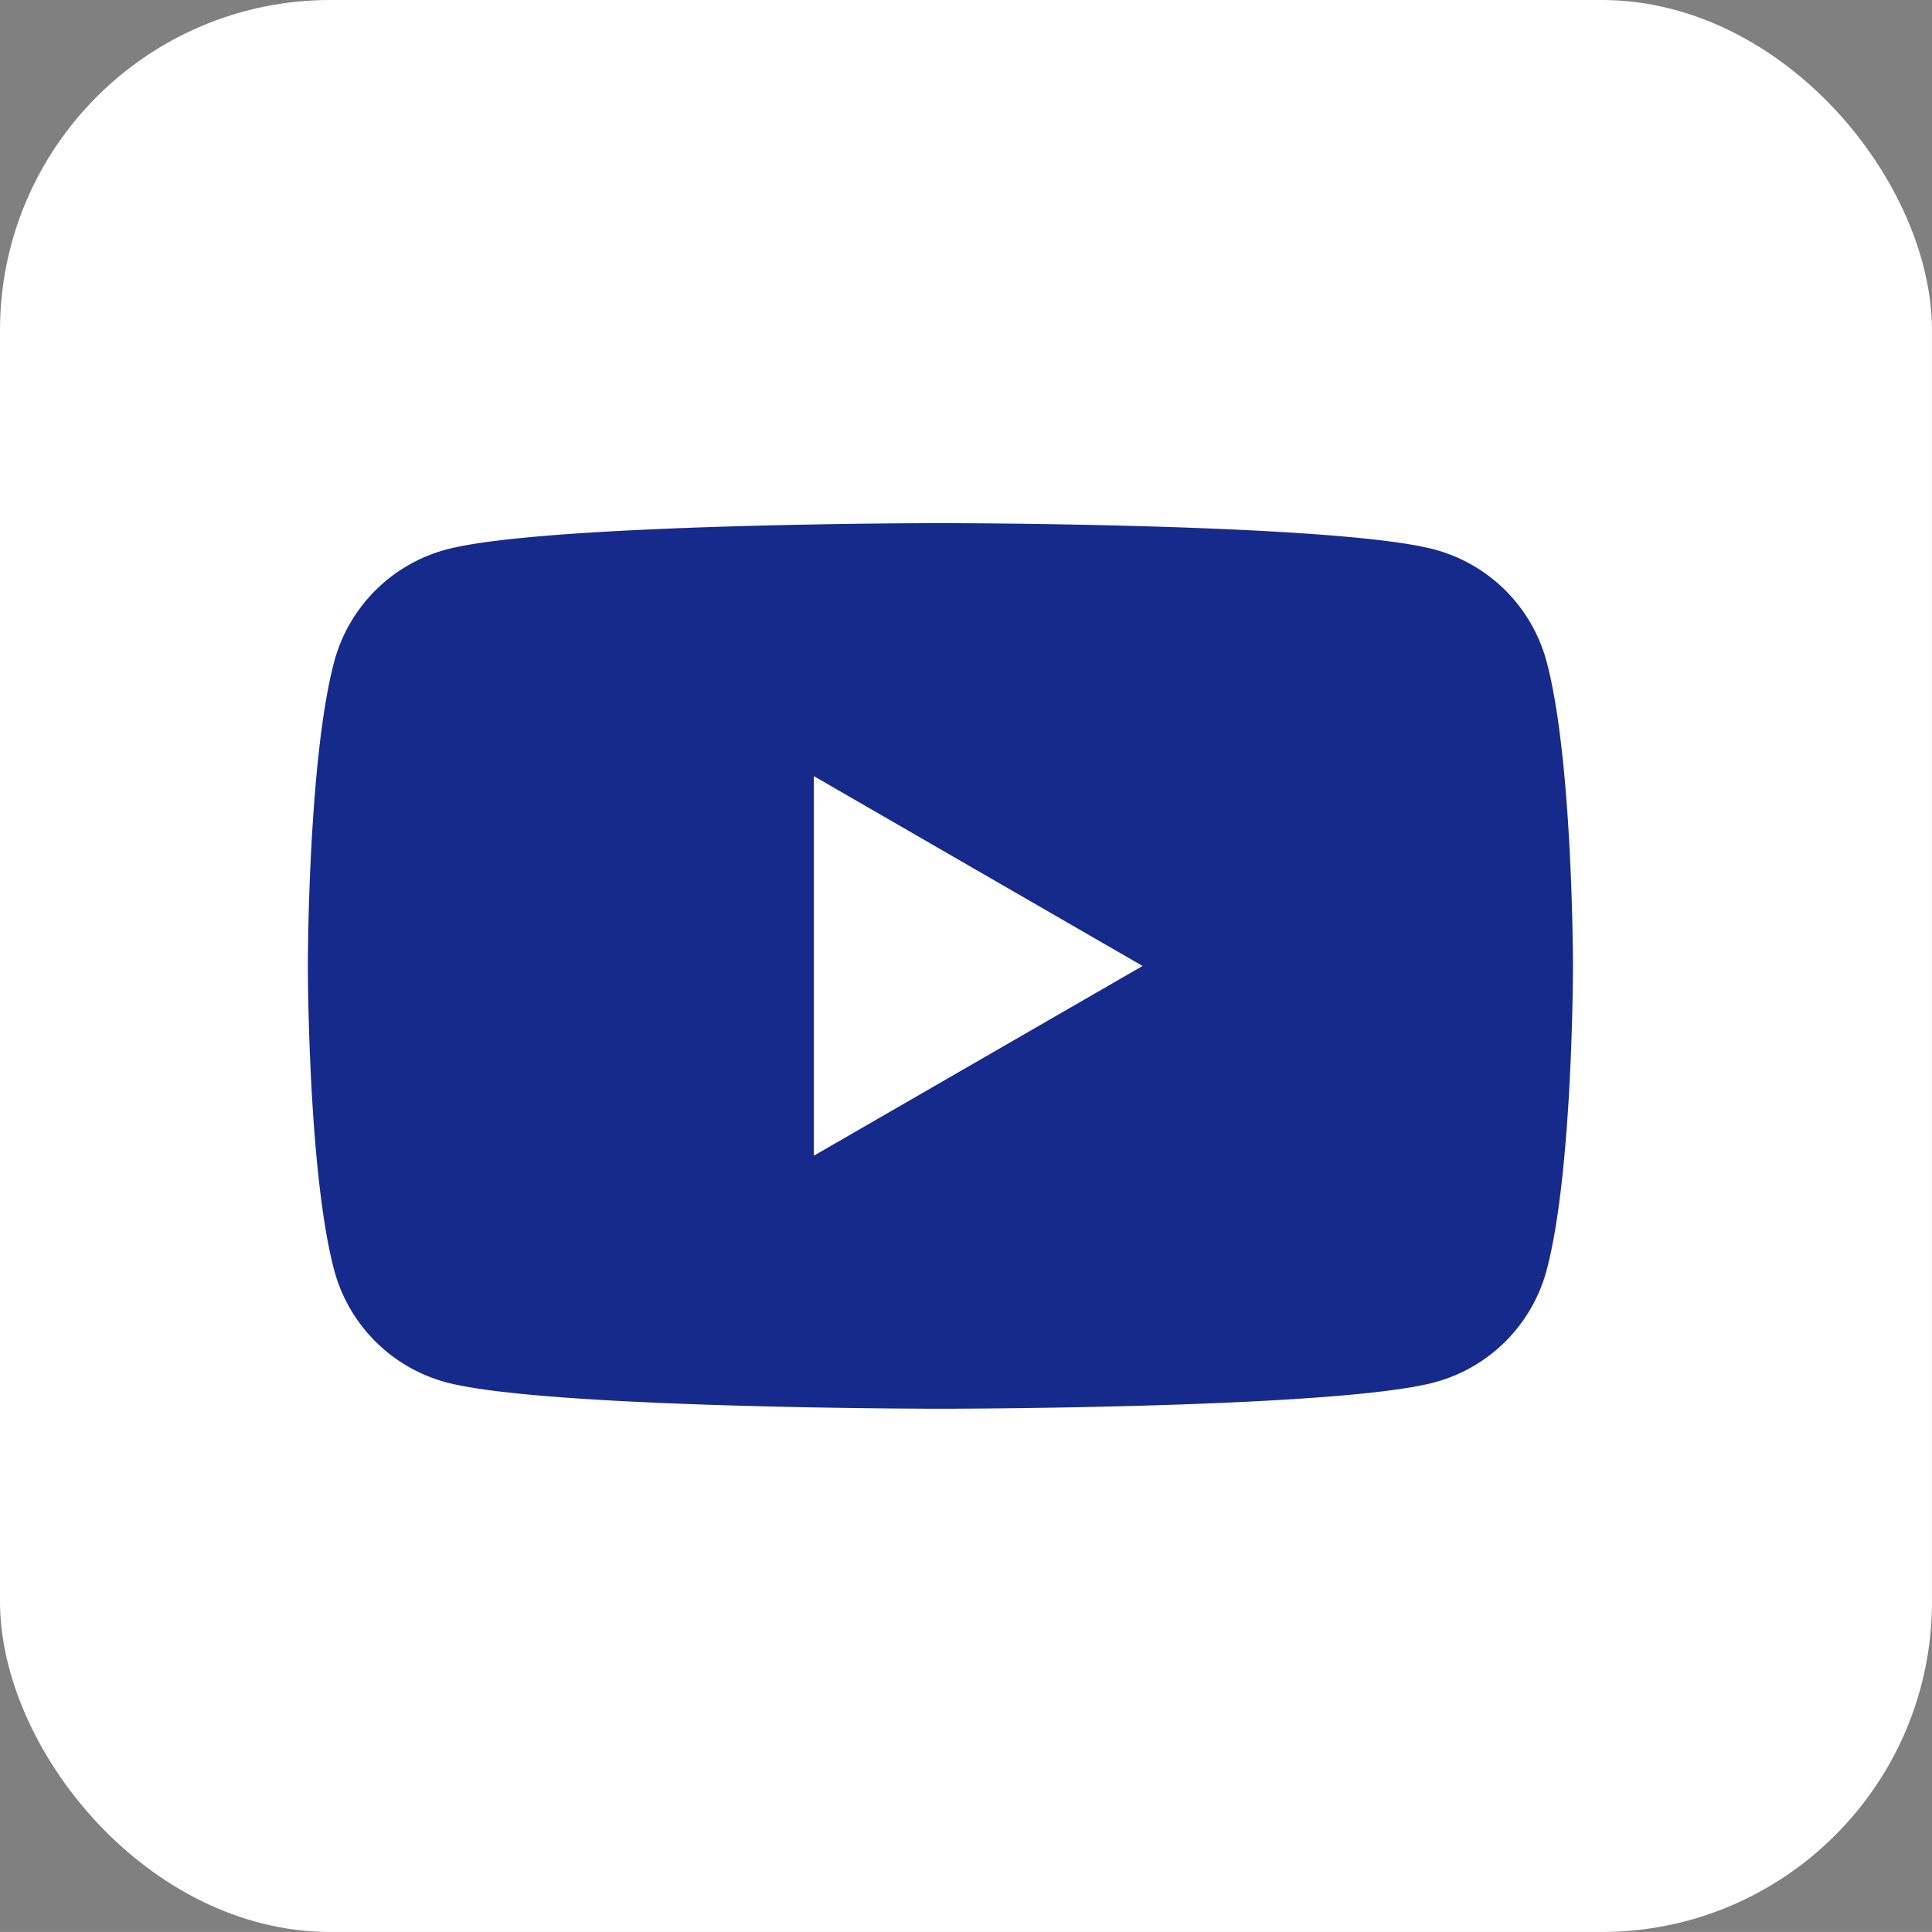 <svg xmlns="http://www.w3.org/2000/svg" width="58.484" height="58.483" viewBox="0 0 58.484 58.483">
  <rect x="0" y="0" width="58.484" height="58.483" fill="#808080" stroke="none"/>
  <g id="Gruppe_5866" data-name="Gruppe 5866" transform="translate(21288.285 1521.438)">
    <g id="Gruppe_5068" data-name="Gruppe 5068" transform="translate(-21288.285 -1521.438)">
      <g id="Gruppe_3662" data-name="Gruppe 3662" transform="translate(0 0)">
        <g id="Gruppe_3647" data-name="Gruppe 3647">
          <rect id="Rechteck_14712" data-name="Rechteck 14712" width="58.483" height="58.483" rx="10" fill="#fff"/>
        </g>
        <path id="Pfad_11394" data-name="Pfad 11394" d="M170.355,7.409a4.8,4.8,0,0,0-3.386-3.386c-2.987-.8-14.962-.8-14.962-.8s-11.977,0-14.963.8a4.8,4.8,0,0,0-3.386,3.386c-.8,2.987-.8,9.218-.8,9.218s0,6.231.8,9.218a4.8,4.8,0,0,0,3.386,3.386c2.987.8,14.963.8,14.963.8s11.976,0,14.962-.8a4.8,4.8,0,0,0,3.386-3.386c.8-2.987.8-9.218.8-9.218s0-6.231-.8-9.218M148.176,22.371V10.882l9.95,5.746Z" transform="translate(-123.539 12.613)" fill="#162a8c"/>
      </g>
    </g>
  </g>
</svg>
